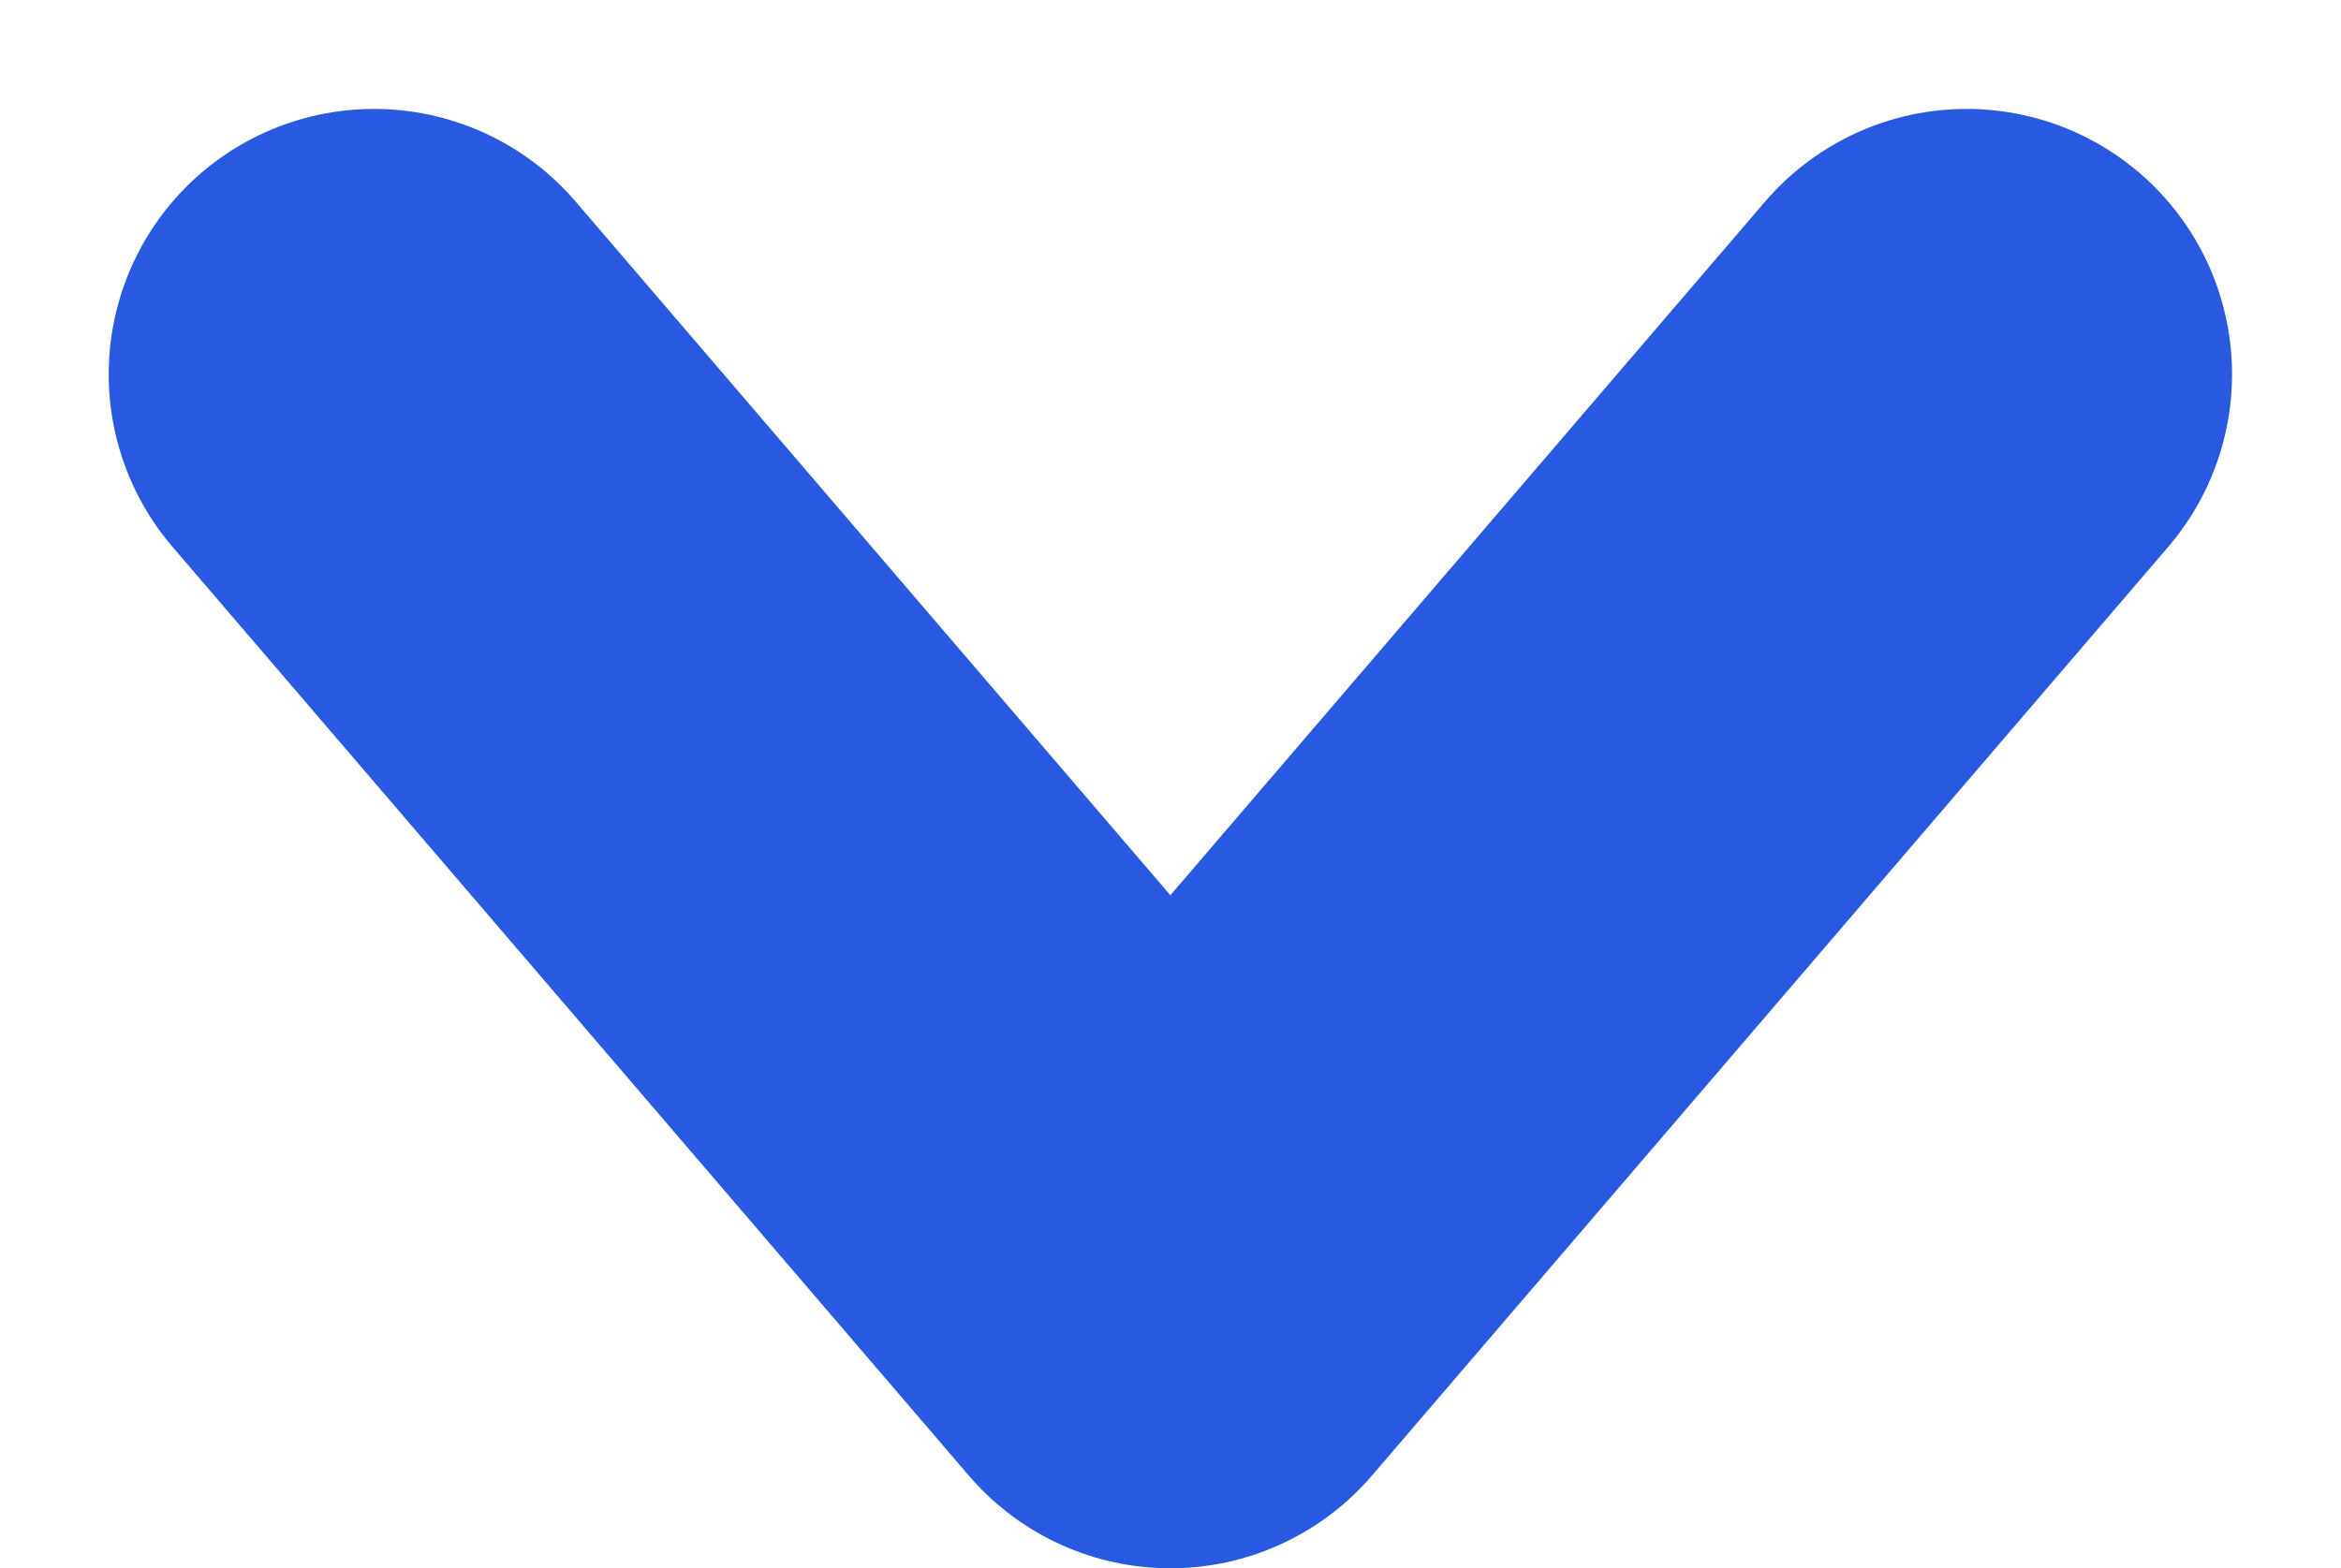 <svg xmlns="http://www.w3.org/2000/svg" width="17.64" height="11.82" viewBox="0 0 17.64 11.82">
  <g id="グループ_40469" data-name="グループ 40469" transform="translate(-97.496 -0.681)">
    <g id="arrow" transform="translate(93.815 0.001)">
      <path id="パス_23727" data-name="パス 23727" d="M.354.354l7,6-7,6" transform="translate(18.854 3.147) rotate(90)" fill="none" stroke="#285ae1" stroke-linecap="round" stroke-linejoin="round" stroke-miterlimit="10" stroke-width="4"/>
    </g>
  </g>
</svg>

